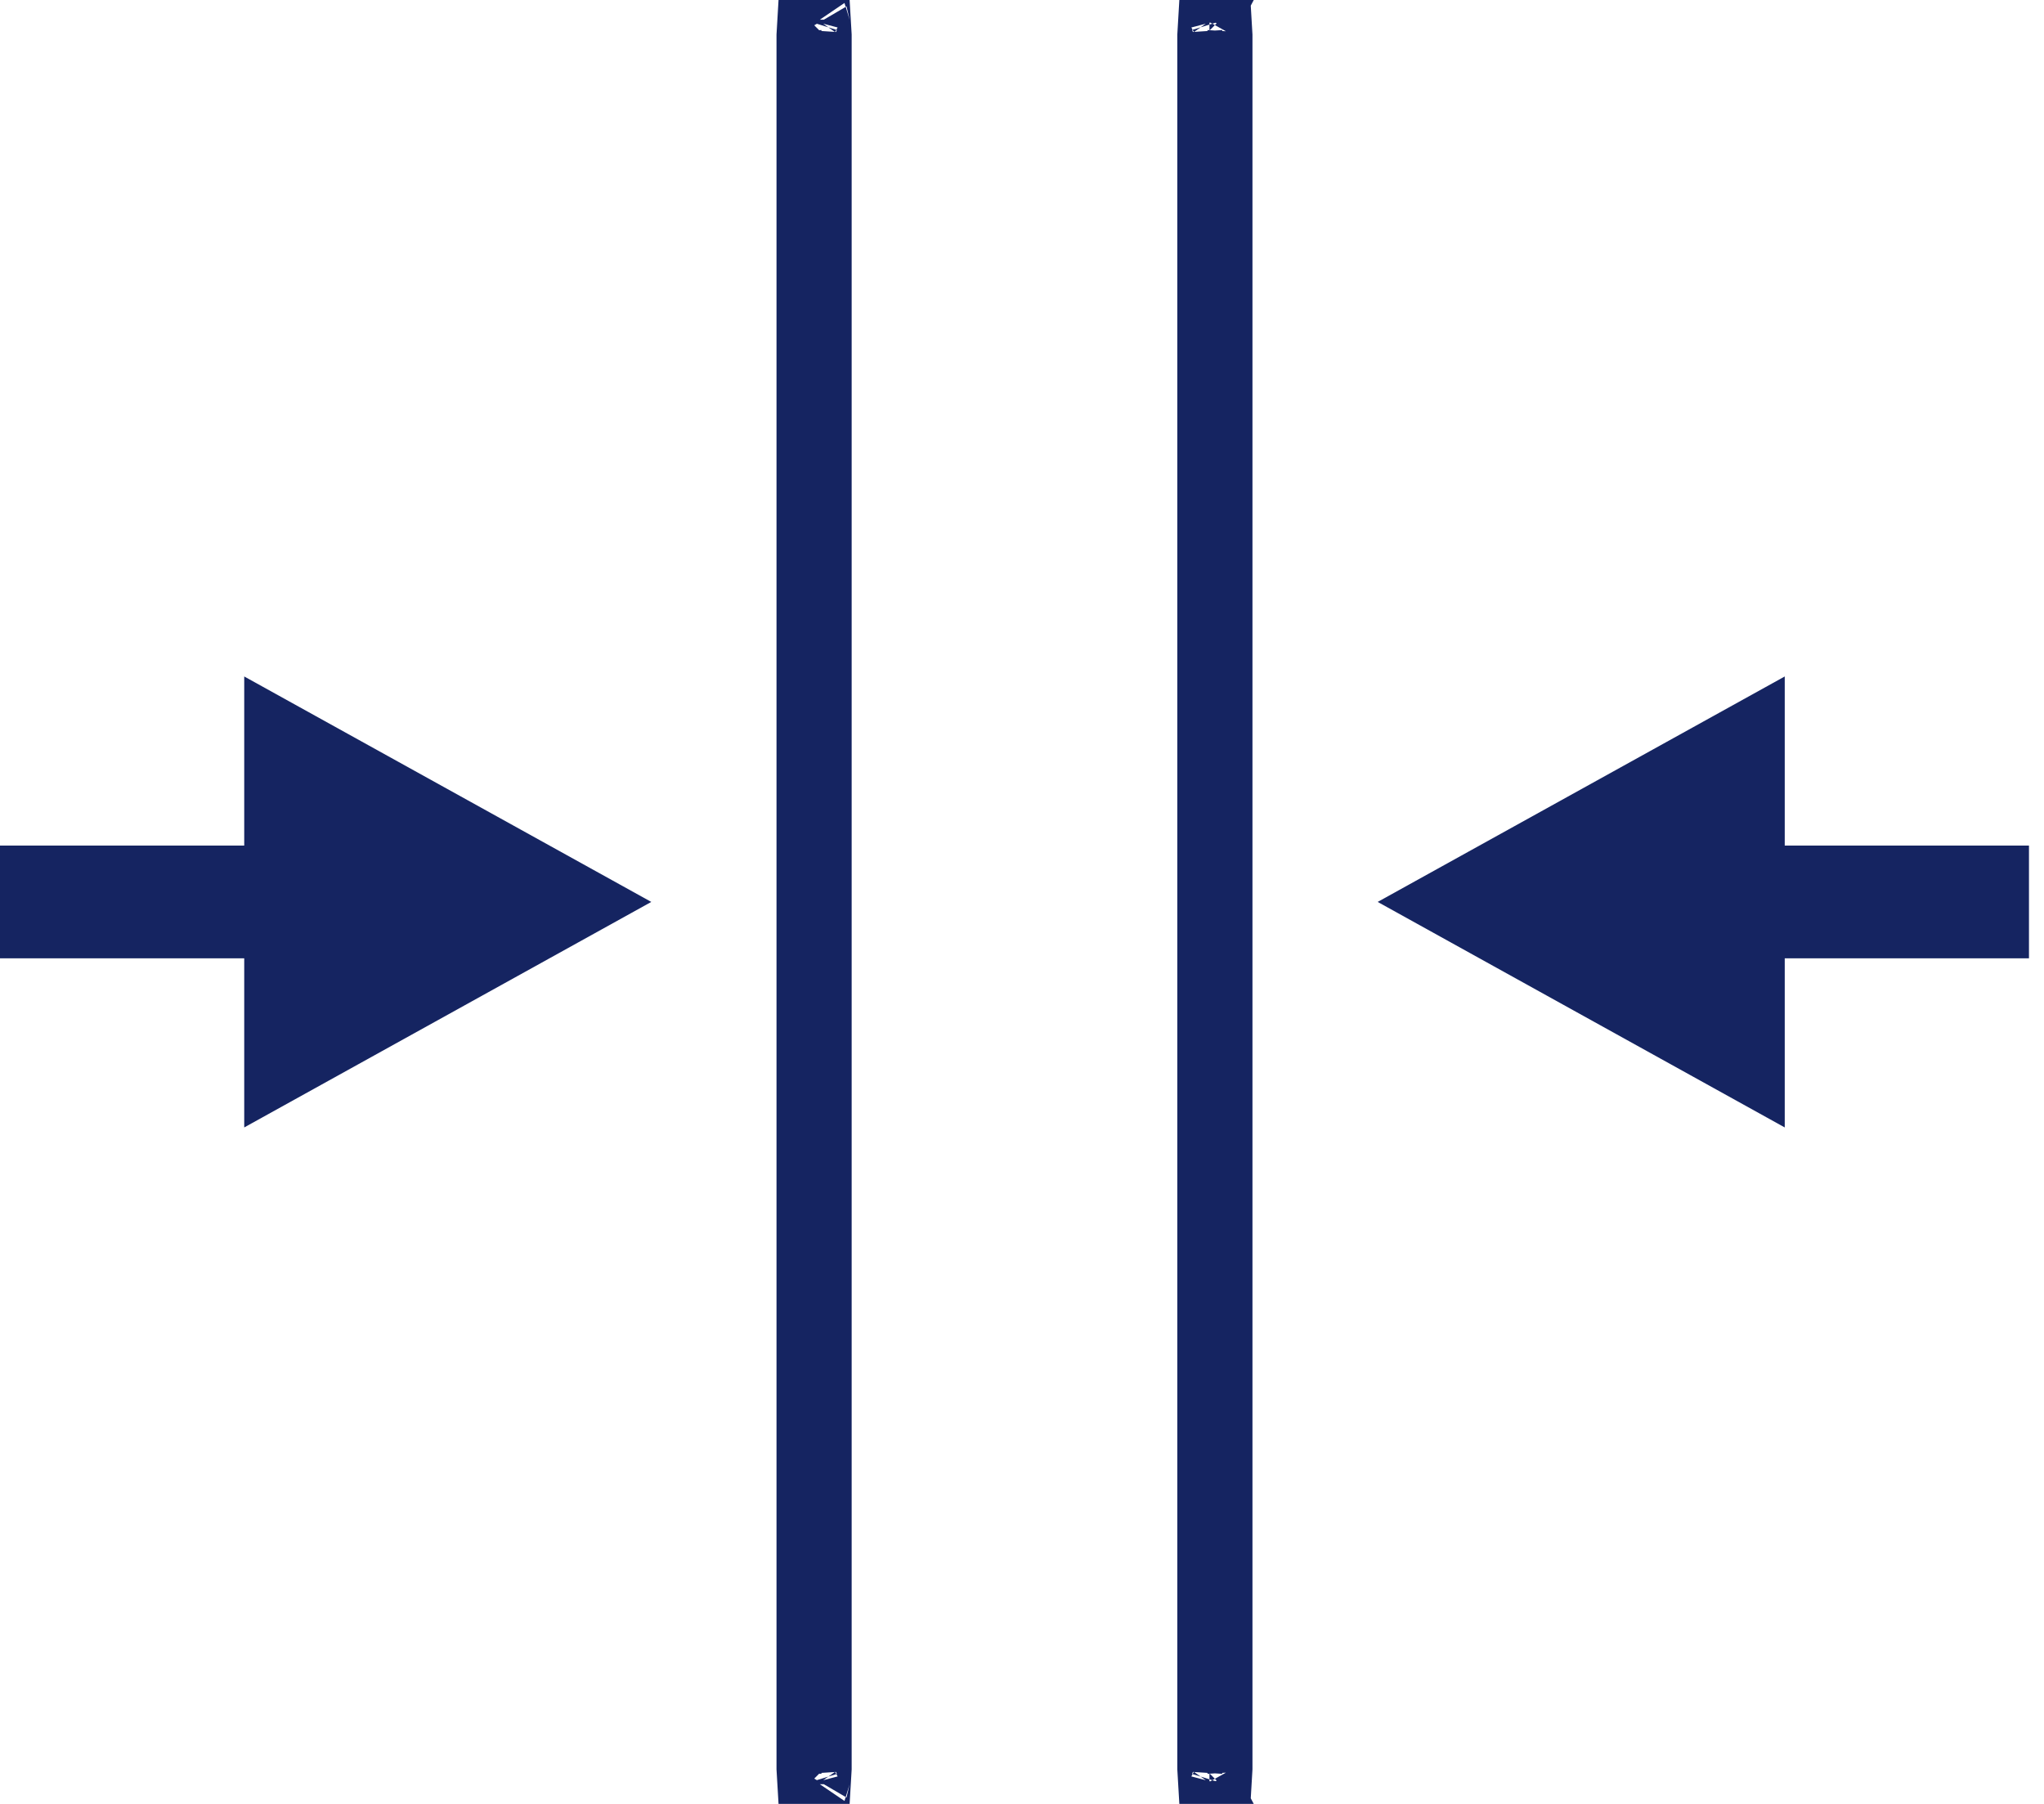 <svg width="68" height="60" viewBox="0 0 68 60" fill="none" xmlns="http://www.w3.org/2000/svg">
<path d="M21.667 29.999L8.125 22.5V28.125H0V31.875H8.125V37.5L21.667 29.999Z" fill="#152461"/>
<path d="M45.833 29.999L59.375 22.5V28.125H67.5V31.875H59.375V37.5L45.833 29.999Z" fill="#152461"/>
<path d="M26.833 1.148C26.833 1.095 26.835 1.046 26.838 1H27.328C27.331 1.046 27.333 1.095 27.333 1.148V58.852C27.333 58.905 27.331 58.954 27.328 59H26.838C26.835 58.954 26.833 58.905 26.833 58.852V1.148ZM27.265 0.655C27.265 0.655 27.265 0.656 27.267 0.66C27.265 0.657 27.265 0.655 27.265 0.655ZM27.265 59.345C27.265 59.345 27.265 59.343 27.267 59.34C27.265 59.344 27.265 59.345 27.265 59.345ZM26.902 59.345C26.902 59.345 26.901 59.344 26.9 59.34C26.901 59.343 26.902 59.345 26.902 59.345ZM26.9 0.66C26.901 0.656 26.902 0.655 26.902 0.655C26.902 0.655 26.901 0.657 26.9 0.66Z" stroke="#152461" stroke-width="2"/>
<path d="M40.667 1.148C40.667 1.095 40.665 1.046 40.662 1H40.172C40.169 1.046 40.167 1.095 40.167 1.148V58.852C40.167 58.905 40.169 58.954 40.172 59H40.662C40.665 58.954 40.667 58.905 40.667 58.852V1.148ZM40.236 0.655C40.235 0.655 40.235 0.656 40.233 0.66C40.235 0.657 40.236 0.655 40.236 0.655ZM40.236 59.345C40.236 59.345 40.235 59.343 40.233 59.34C40.235 59.344 40.235 59.345 40.236 59.345ZM40.598 59.345C40.598 59.345 40.599 59.344 40.6 59.34C40.599 59.343 40.598 59.345 40.598 59.345ZM40.6 0.66C40.599 0.656 40.598 0.655 40.598 0.655C40.598 0.655 40.599 0.657 40.6 0.66Z" stroke="#152461" stroke-width="2"/>
</svg>
